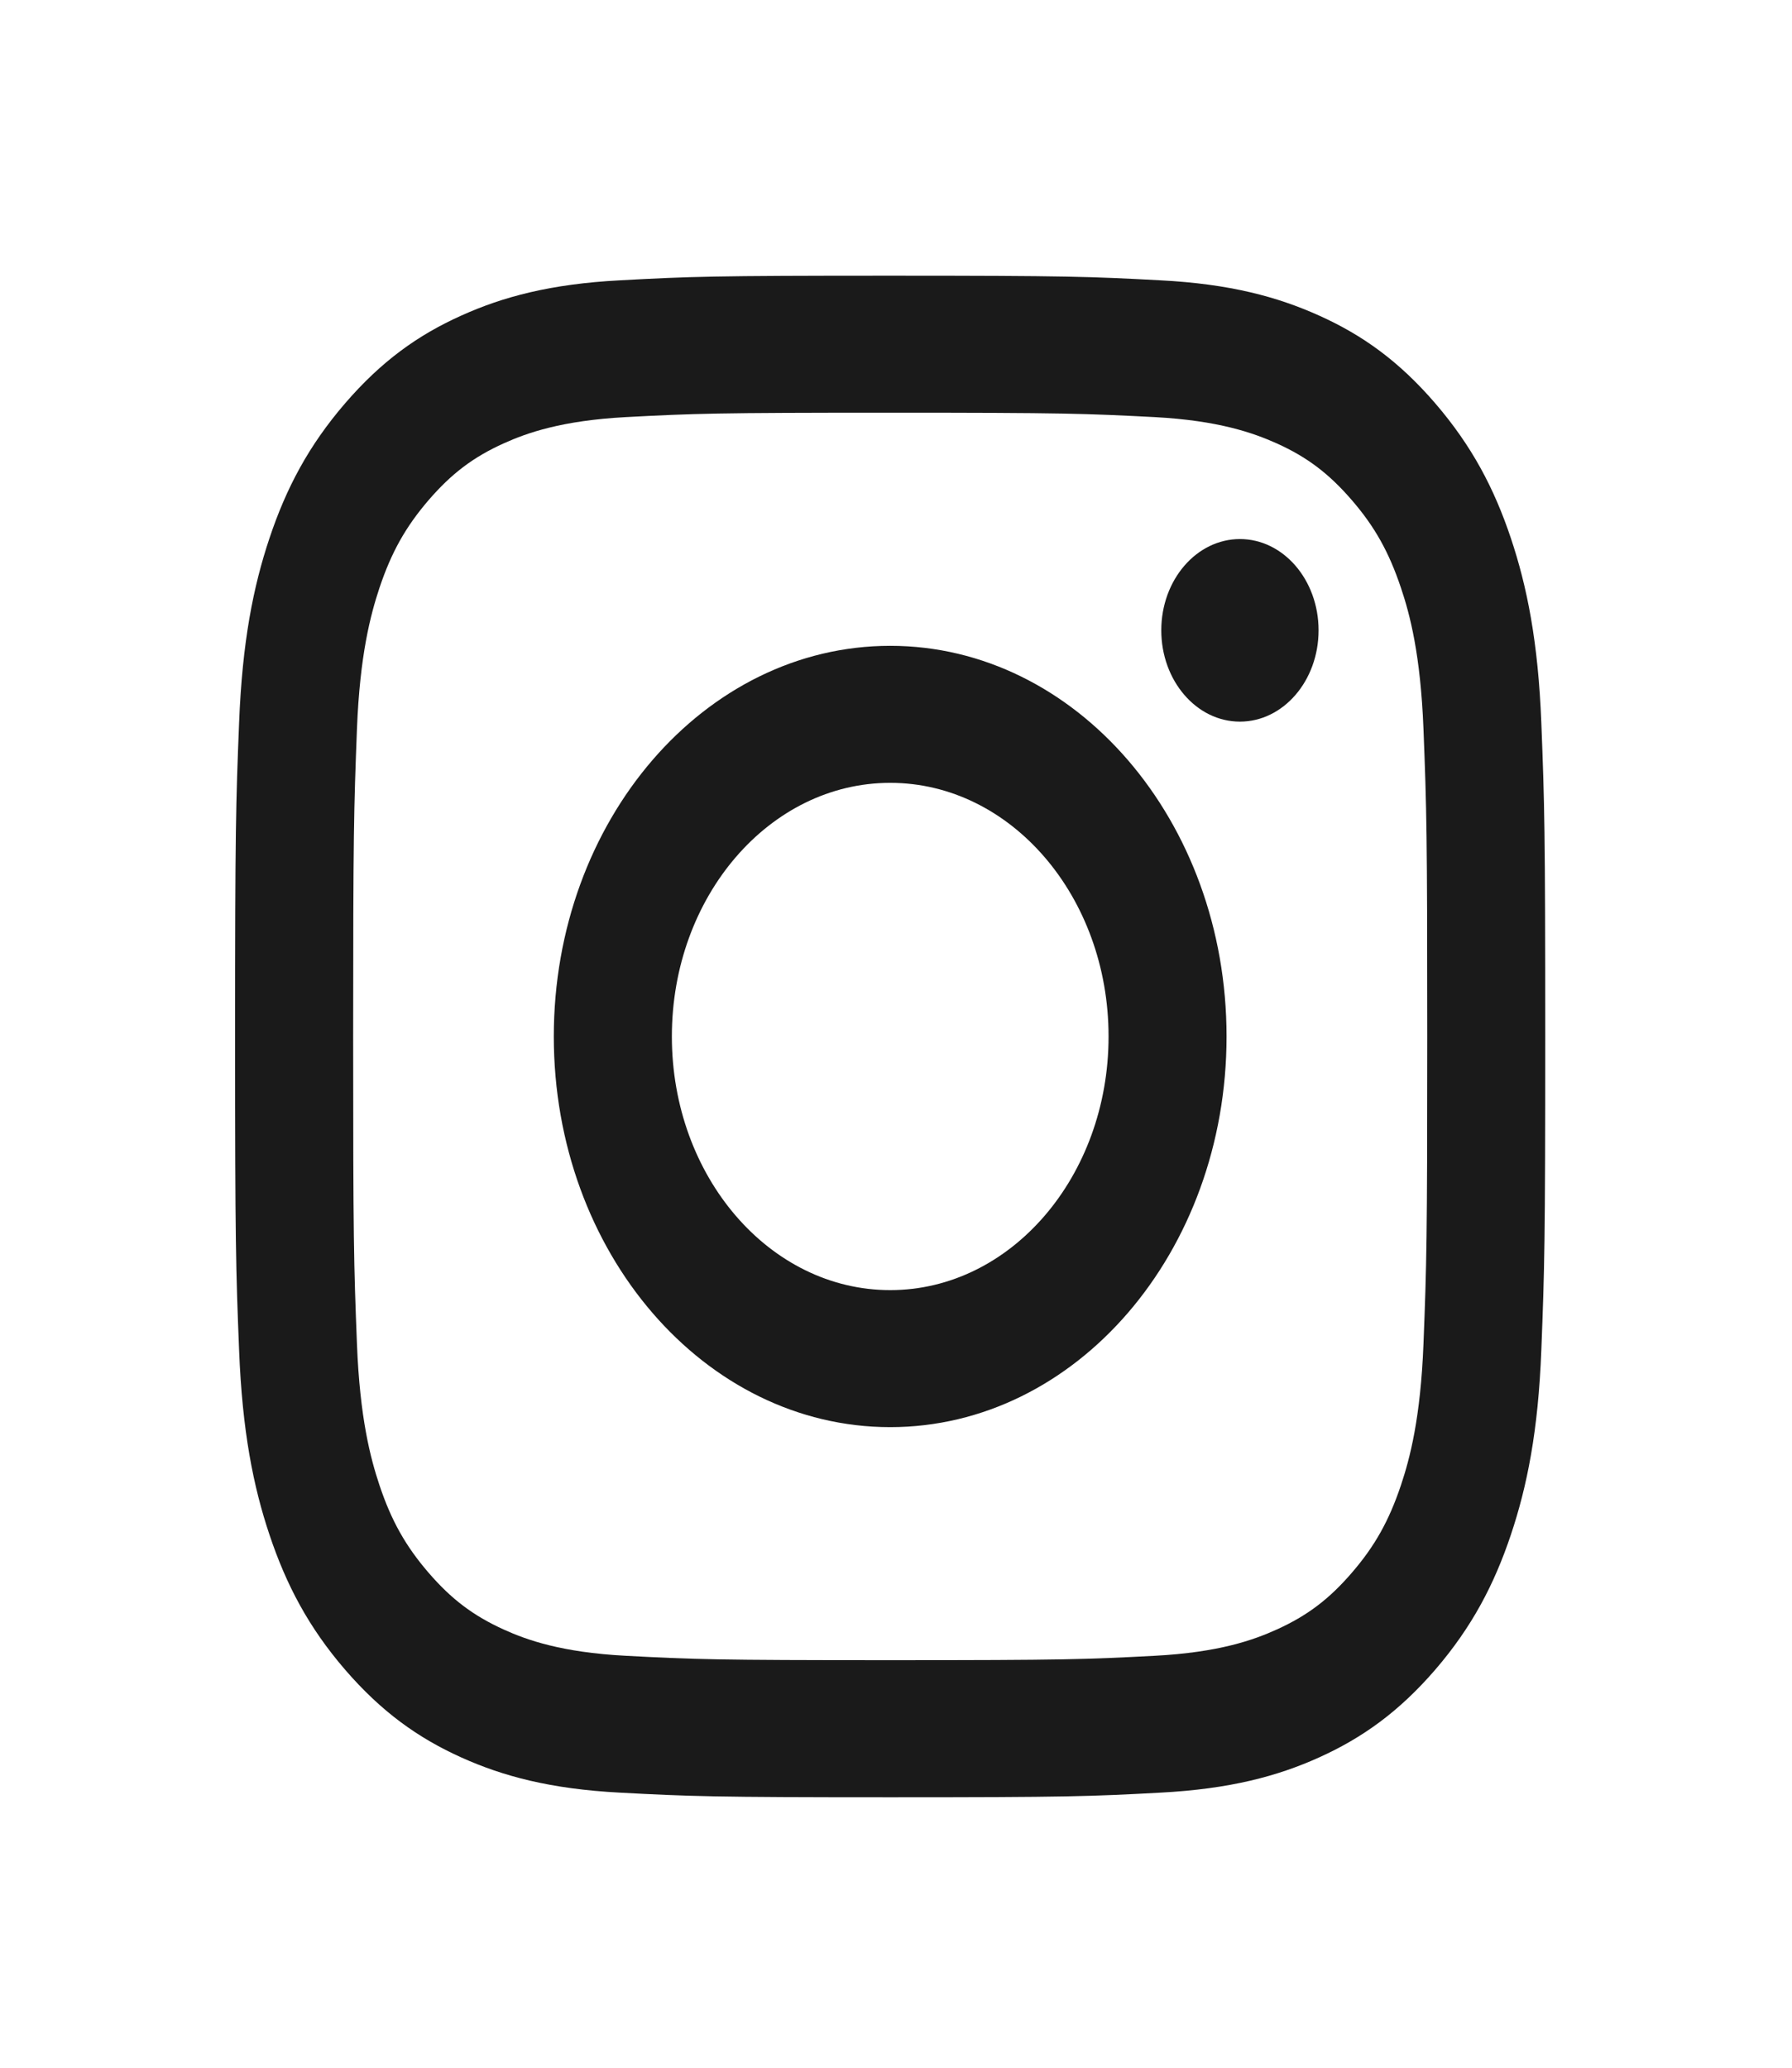 <?xml version="1.0" encoding="utf-8"?>
<svg xmlns="http://www.w3.org/2000/svg" fill="none" height="100%" overflow="visible" preserveAspectRatio="none" style="display: block;" viewBox="0 0 26 30" width="100%">
<g id="Instagram_2">
<path d="M9.748 15.038C9.748 13.006 11.166 11.358 12.916 11.358C14.665 11.358 16.084 13.006 16.084 15.038C16.084 17.07 14.665 18.718 12.916 18.718C11.166 18.718 9.748 17.07 9.748 15.038ZM8.035 15.038C8.035 18.169 10.22 20.706 12.916 20.706C15.611 20.706 17.796 18.169 17.796 15.038C17.796 11.908 15.611 9.37 12.916 9.37C10.22 9.37 8.035 11.908 8.035 15.038ZM16.849 9.145C16.849 9.877 17.36 10.47 17.99 10.47C18.619 10.47 19.131 9.877 19.131 9.145C19.131 8.414 18.62 7.821 17.99 7.821C17.36 7.821 16.849 8.414 16.849 9.145ZM9.076 24.023C8.149 23.974 7.645 23.795 7.31 23.643C6.867 23.442 6.55 23.203 6.217 22.817C5.885 22.431 5.678 22.064 5.506 21.549C5.376 21.16 5.221 20.575 5.179 19.499C5.133 18.335 5.124 17.986 5.124 15.038C5.124 12.091 5.134 11.742 5.179 10.577C5.221 9.501 5.377 8.917 5.506 8.528C5.679 8.012 5.885 7.645 6.217 7.258C6.55 6.872 6.866 6.632 7.31 6.432C7.645 6.281 8.149 6.102 9.076 6.052C10.077 5.999 10.378 5.988 12.916 5.988C15.454 5.988 15.754 6 16.757 6.052C17.683 6.102 18.186 6.282 18.522 6.432C18.966 6.632 19.282 6.872 19.615 7.258C19.948 7.644 20.153 8.012 20.326 8.528C20.457 8.916 20.611 9.501 20.653 10.577C20.699 11.742 20.708 12.091 20.708 15.038C20.708 17.985 20.699 18.334 20.653 19.499C20.611 20.575 20.456 21.16 20.326 21.549C20.153 22.064 19.948 22.431 19.615 22.817C19.283 23.203 18.966 23.442 18.522 23.643C18.187 23.795 17.683 23.974 16.757 24.023C15.755 24.076 15.454 24.087 12.916 24.087C10.378 24.087 10.077 24.076 9.076 24.023ZM8.997 4.067C7.985 4.12 7.294 4.307 6.69 4.58C6.065 4.861 5.535 5.239 5.006 5.853C4.478 6.466 4.153 7.081 3.91 7.808C3.675 8.51 3.515 9.312 3.469 10.487C3.422 11.664 3.411 12.04 3.411 15.038C3.411 18.036 3.422 18.412 3.469 19.589C3.515 20.764 3.675 21.567 3.91 22.268C4.153 22.994 4.477 23.61 5.006 24.224C5.535 24.837 6.064 25.214 6.69 25.497C7.295 25.77 7.985 25.956 8.997 26.009C10.011 26.063 10.335 26.076 12.916 26.076C15.498 26.076 15.821 26.064 16.834 26.009C17.846 25.956 18.537 25.77 19.141 25.497C19.766 25.214 20.296 24.837 20.825 24.224C21.353 23.61 21.678 22.994 21.921 22.268C22.156 21.567 22.318 20.764 22.363 19.589C22.409 18.411 22.42 18.036 22.42 15.038C22.42 12.04 22.409 11.664 22.363 10.487C22.317 9.312 22.156 8.51 21.921 7.808C21.678 7.082 21.353 6.467 20.825 5.853C20.297 5.239 19.766 4.861 19.142 4.58C18.537 4.307 17.846 4.119 16.835 4.067C15.822 4.013 15.498 4 12.916 4C10.335 4 10.011 4.012 8.997 4.067Z" fill="#1A1A1A" id="Vector_2"/>
</g>
</svg>